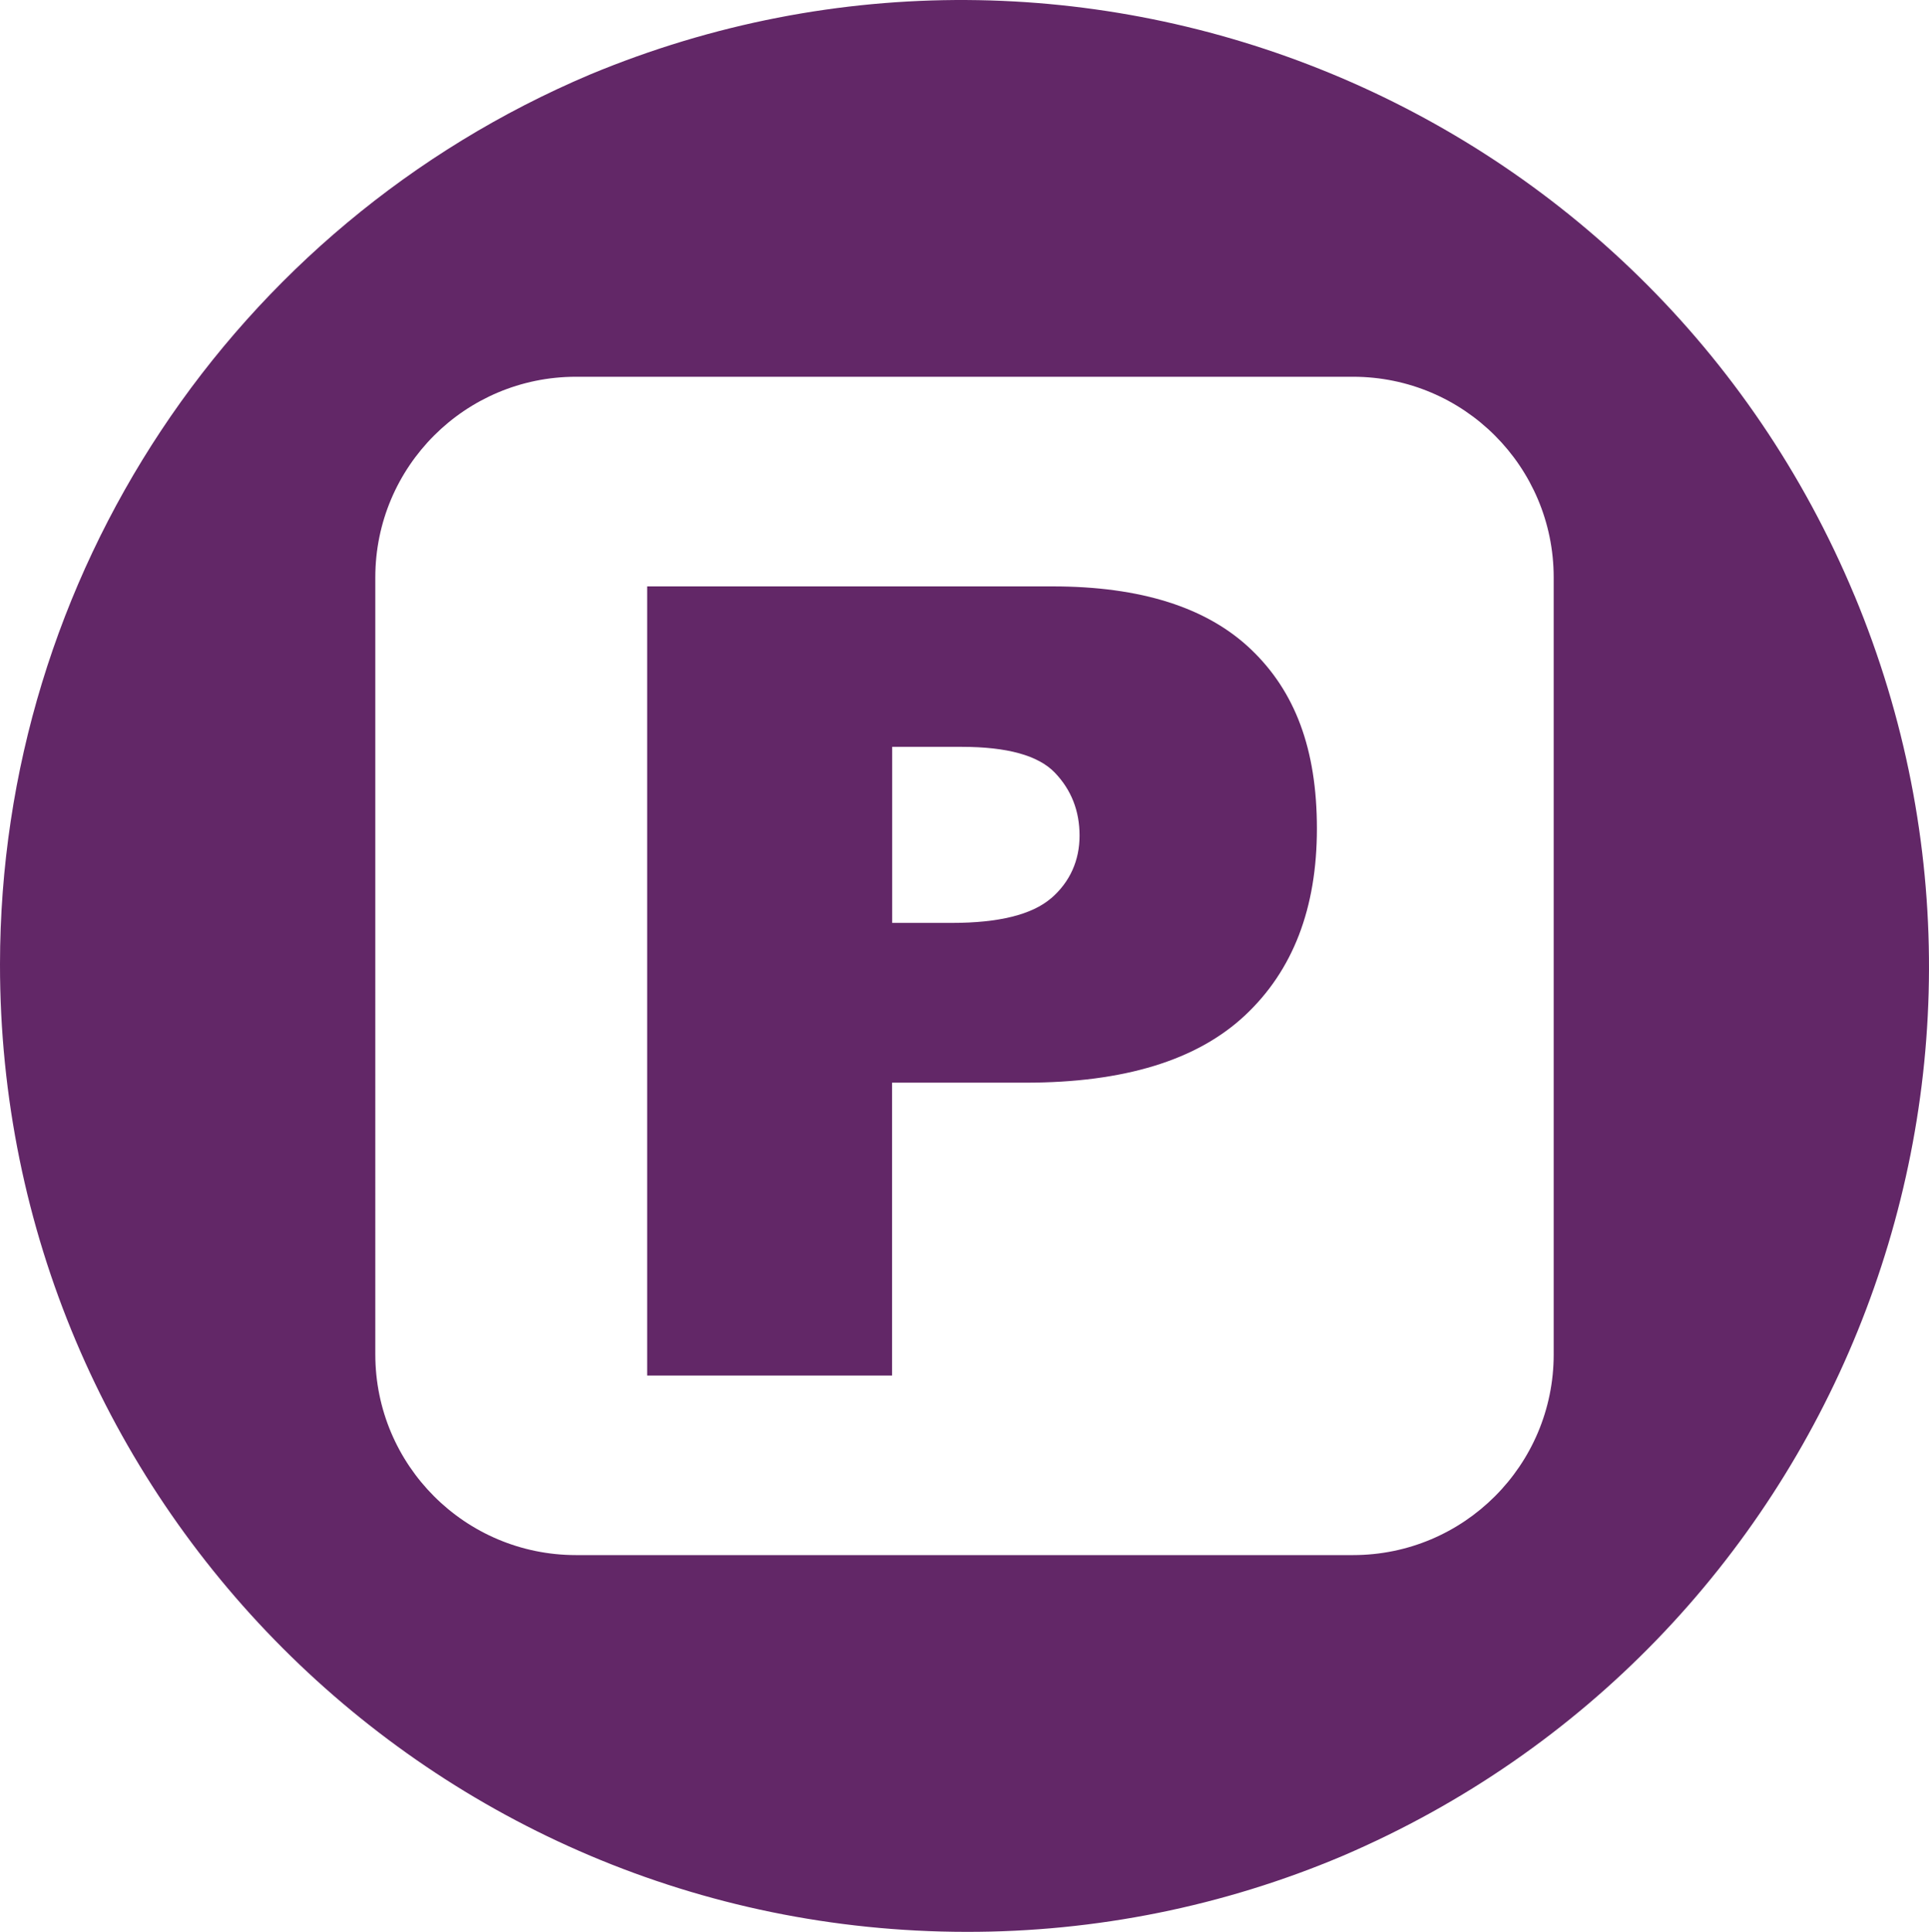 <?xml version="1.0" encoding="UTF-8"?>
<svg id="Layer_2" data-name="Layer 2" xmlns="http://www.w3.org/2000/svg" viewBox="0 0 170.59 170.86">
  <defs>
    <style>
      .cls-1 {
        fill: #622767;
        stroke-width: 0px;
      }
    </style>
  </defs>
  <g id="Layer_1-2" data-name="Layer 1">
    <g>
      <path class="cls-1" d="M93.08,51.86h-35.85v69.79h21.66v-25.9h11.81c8.7,0,15.16-1.98,19.4-5.95,4.24-3.97,6.36-9.47,6.36-16.52s-1.94-12.14-5.83-15.85c-3.89-3.71-9.74-5.57-17.54-5.57ZM92.94,79.45c-1.68,1.44-4.6,2.17-8.76,2.17h-5.28v-15.57h6.14c4.03,0,6.78.76,8.24,2.28,1.46,1.52,2.19,3.38,2.19,5.57s-.84,4.1-2.52,5.55Z"/>
      <path class="cls-1" d="M164,52.67C145.84,9.07,95.78-11.56,52.18,6.59,20.57,19.97.02,50.96,0,85.28c-.03,47.23,38.23,85.54,85.46,85.57,11.43.02,22.75-2.26,33.28-6.72,43.09-18.47,63.28-68.19,45.26-111.47ZM137.4,119.78c0,9.81-7.95,17.75-17.75,17.75H50.94c-9.81,0-17.75-7.95-17.75-17.75V51.07c0-9.81,7.95-17.75,17.75-17.75h68.71c9.81,0,17.75,7.95,17.75,17.75v68.71Z"/>
    </g>
  </g>
</svg>